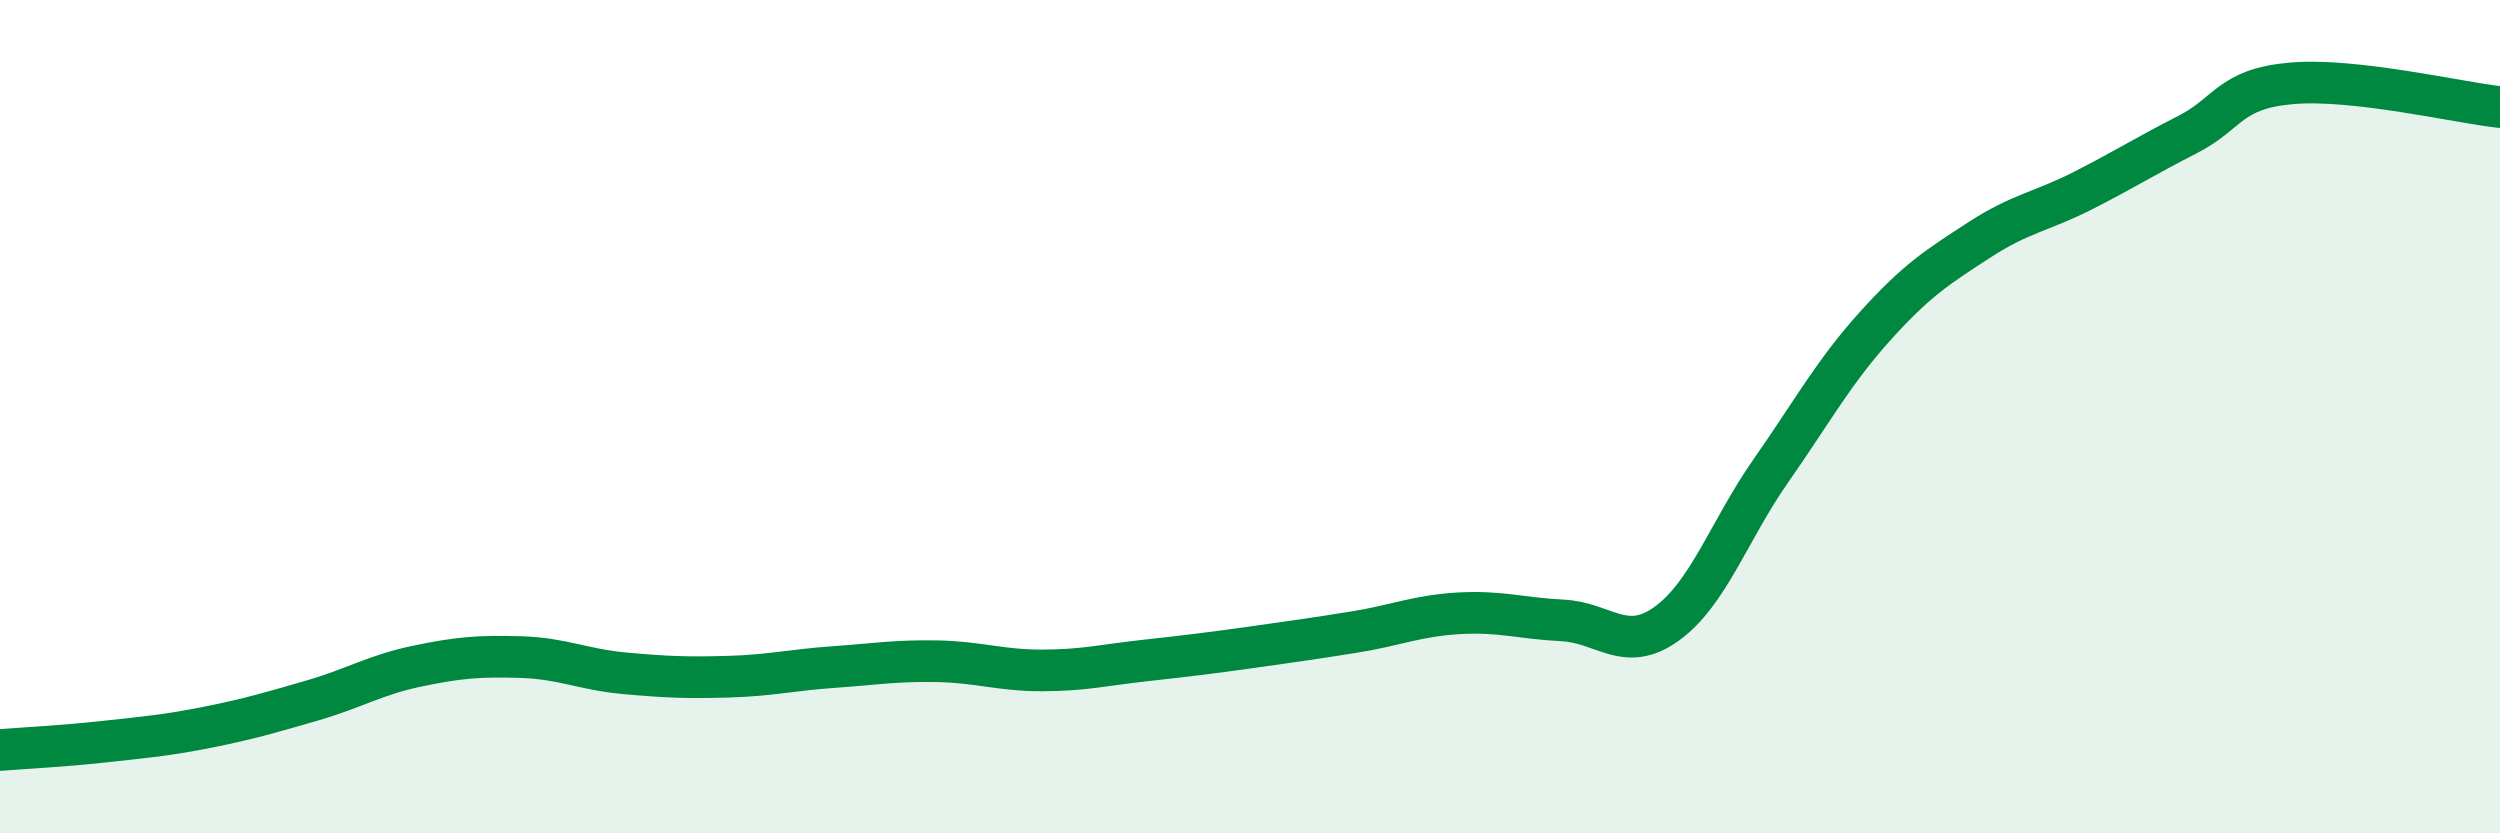 
    <svg width="60" height="20" viewBox="0 0 60 20" xmlns="http://www.w3.org/2000/svg">
      <path
        d="M 0,18 C 0.5,17.96 1.5,17.91 2.5,17.8 C 3.5,17.69 4,17.65 5,17.45 C 6,17.25 6.5,17.1 7.5,16.81 C 8.5,16.52 9,16.2 10,15.99 C 11,15.78 11.5,15.74 12.5,15.77 C 13.5,15.8 14,16.07 15,16.16 C 16,16.25 16.5,16.27 17.5,16.24 C 18.5,16.21 19,16.08 20,16.01 C 21,15.94 21.5,15.85 22.5,15.87 C 23.5,15.89 24,16.09 25,16.09 C 26,16.09 26.5,15.96 27.5,15.85 C 28.5,15.74 29,15.68 30,15.54 C 31,15.4 31.5,15.33 32.5,15.17 C 33.5,15.01 34,14.78 35,14.72 C 36,14.66 36.5,14.84 37.5,14.89 C 38.5,14.94 39,15.69 40,14.97 C 41,14.25 41.5,12.73 42.5,11.3 C 43.5,9.87 44,8.94 45,7.83 C 46,6.72 46.5,6.41 47.5,5.76 C 48.5,5.11 49,5.08 50,4.57 C 51,4.06 51.5,3.74 52.5,3.23 C 53.5,2.72 53.5,2.13 55,2 C 56.5,1.87 59,2.46 60,2.57L60 20L0 20Z"
        fill="#008740"
        opacity="0.1"
        stroke-linecap="round"
        stroke-linejoin="round"
      />
      <path
        d="M 0,18 C 0.5,17.96 1.5,17.91 2.5,17.8 C 3.5,17.69 4,17.65 5,17.45 C 6,17.25 6.5,17.1 7.5,16.81 C 8.5,16.52 9,16.2 10,15.99 C 11,15.78 11.5,15.74 12.5,15.77 C 13.5,15.8 14,16.07 15,16.16 C 16,16.25 16.5,16.27 17.5,16.24 C 18.5,16.21 19,16.08 20,16.01 C 21,15.94 21.5,15.85 22.5,15.87 C 23.5,15.89 24,16.09 25,16.09 C 26,16.09 26.5,15.96 27.5,15.85 C 28.5,15.74 29,15.68 30,15.54 C 31,15.4 31.5,15.33 32.5,15.17 C 33.5,15.01 34,14.78 35,14.72 C 36,14.66 36.5,14.84 37.5,14.89 C 38.5,14.94 39,15.69 40,14.97 C 41,14.25 41.5,12.73 42.5,11.3 C 43.5,9.87 44,8.94 45,7.83 C 46,6.72 46.5,6.41 47.5,5.76 C 48.5,5.11 49,5.08 50,4.57 C 51,4.06 51.5,3.74 52.5,3.23 C 53.5,2.72 53.5,2.13 55,2 C 56.5,1.87 59,2.46 60,2.57"
        stroke="#008740"
        stroke-width="1"
        fill="none"
        stroke-linecap="round"
        stroke-linejoin="round"
      />
    </svg>
  